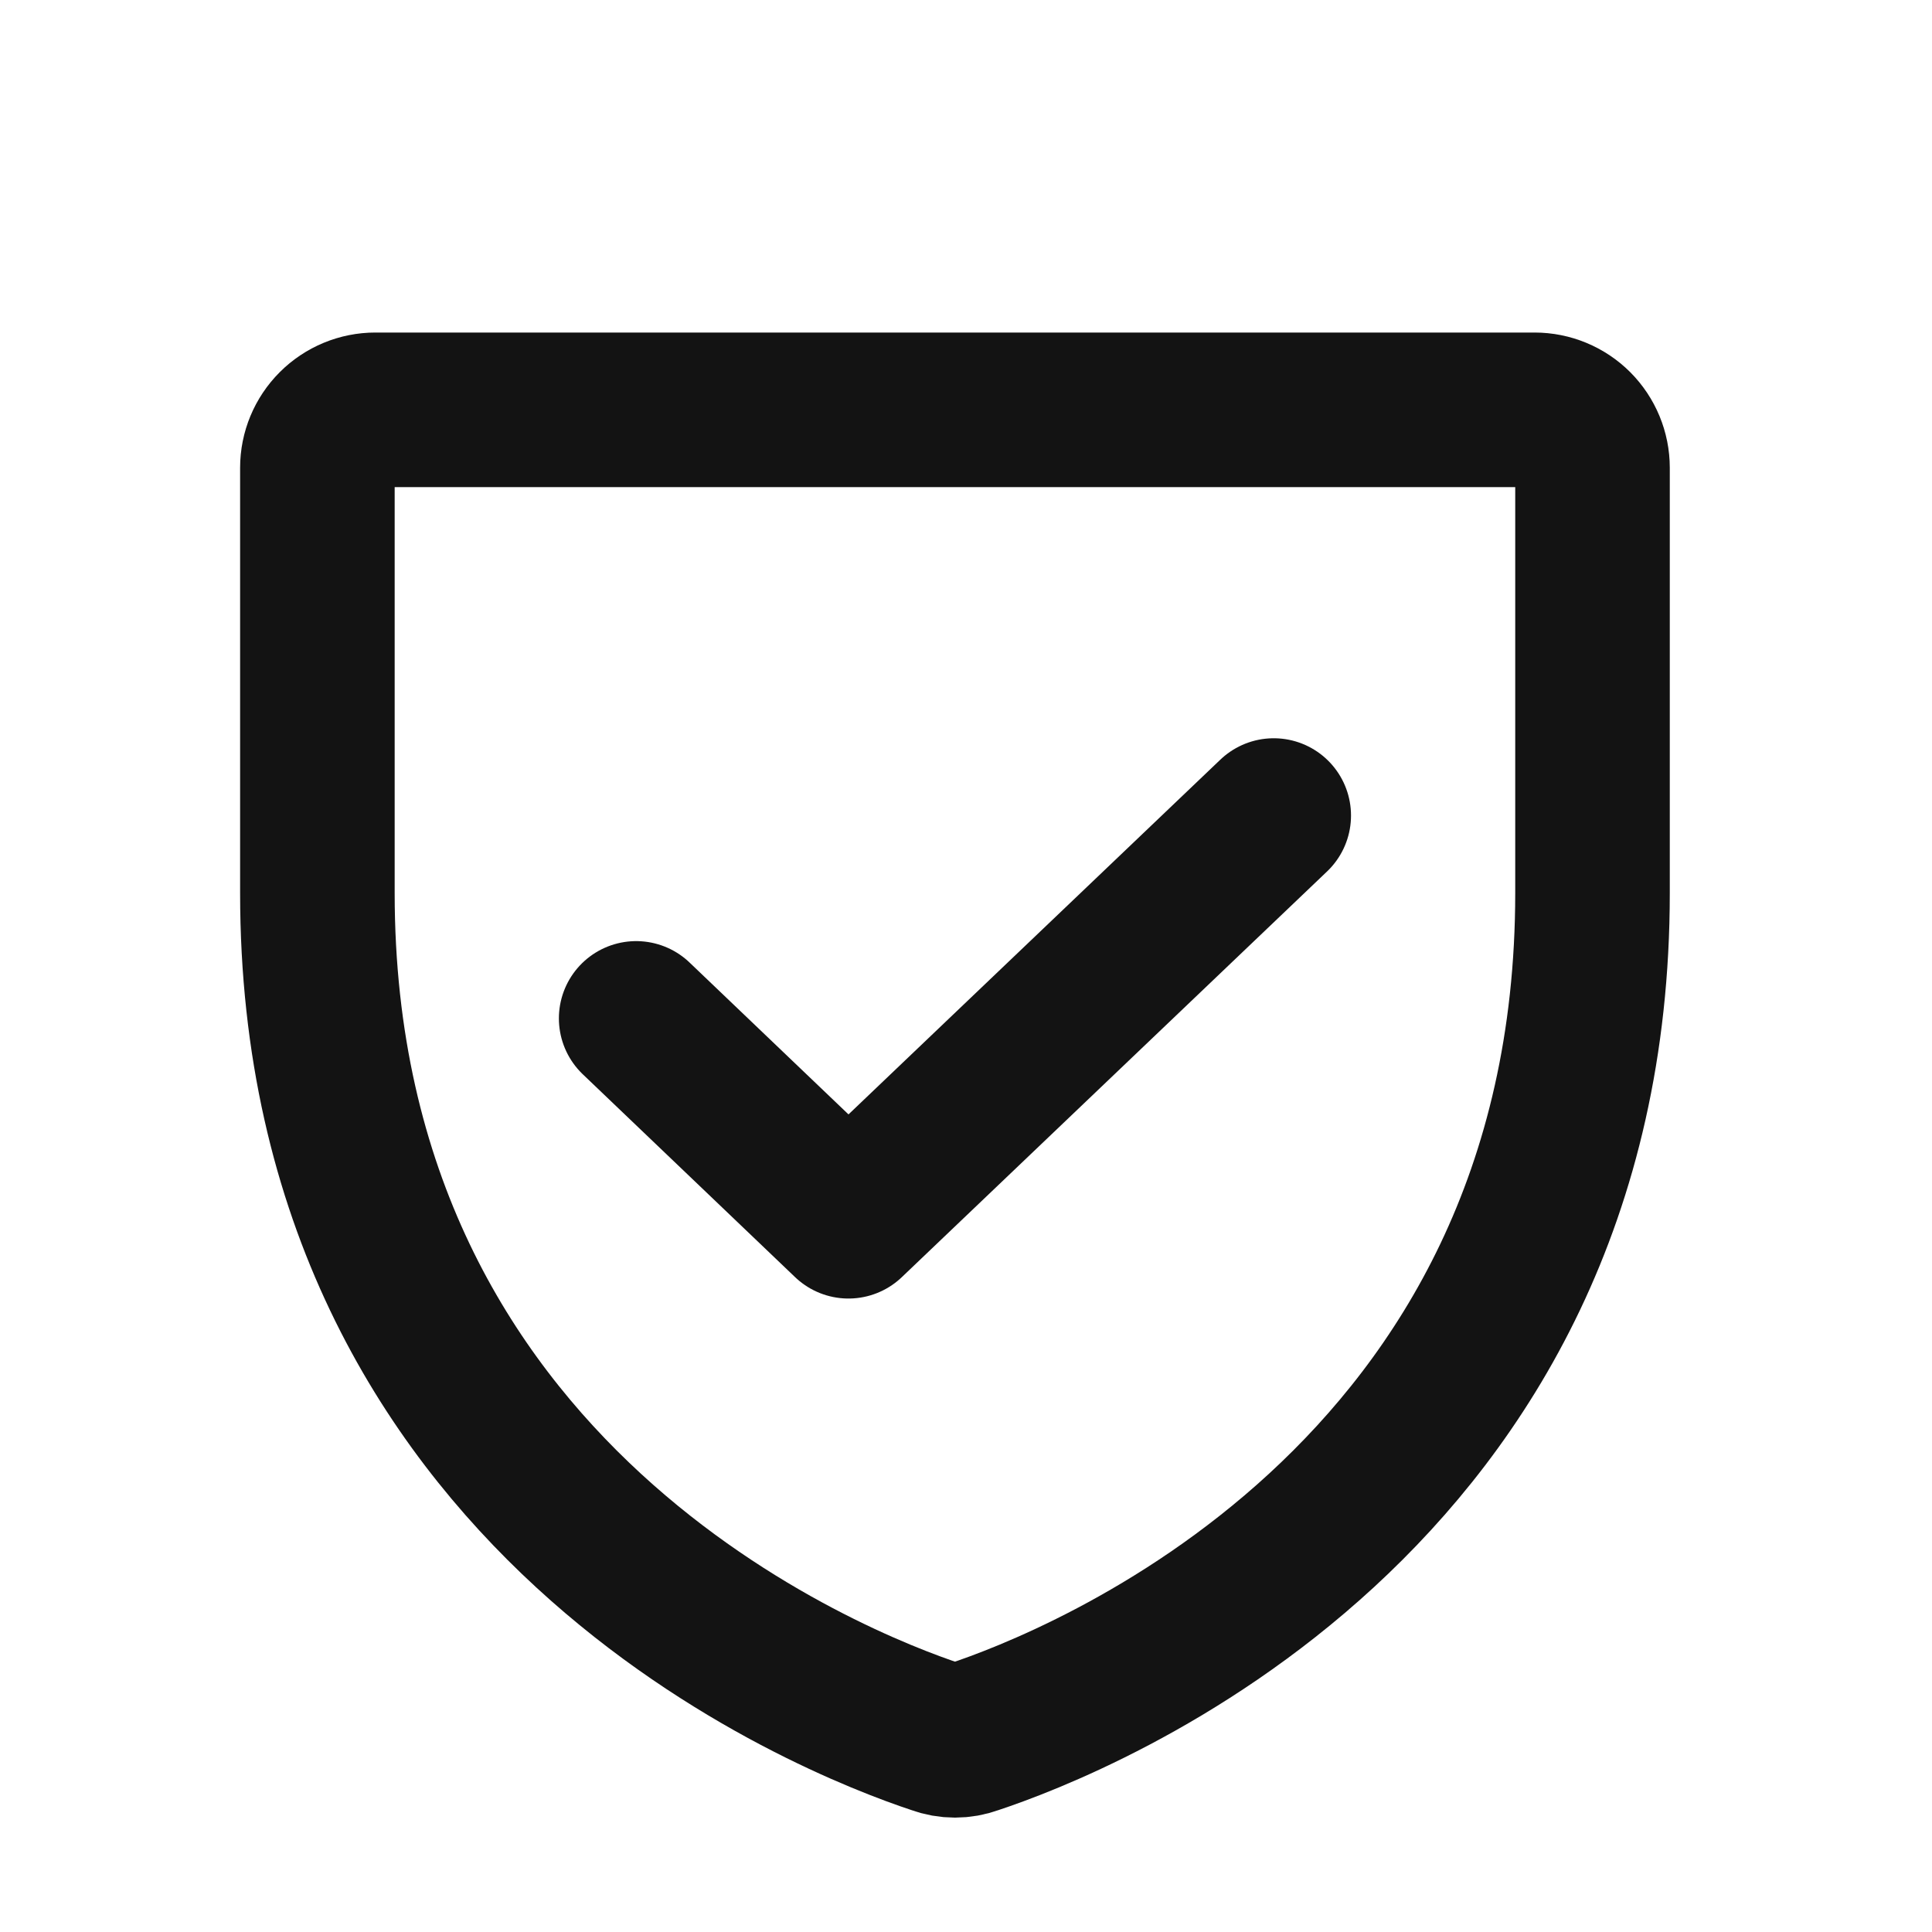 <svg xmlns="http://www.w3.org/2000/svg" fill="none" viewBox="0 0 25 25" height="25" width="25">
<g id="ktxjfkdbyplwljdp.svg">
<path stroke-linejoin="round" stroke-linecap="round" stroke-width="2" stroke="#131313" d="M4.107 11.556V6.053C4.107 5.854 4.186 5.664 4.327 5.523C4.468 5.382 4.659 5.303 4.857 5.303H19.857C20.056 5.303 20.247 5.382 20.388 5.523C20.528 5.664 20.607 5.854 20.607 6.053V11.556C20.607 19.431 13.923 22.038 12.592 22.478C12.441 22.534 12.274 22.534 12.123 22.478C10.792 22.038 4.107 19.431 4.107 11.556Z" id="Vector"></path>
<path stroke-linejoin="round" stroke-linecap="round" stroke-width="2" stroke="#131313" d="M16.482 10.553L10.979 15.803L8.232 13.178" id="Vector_2"></path>
</g>
</svg>
